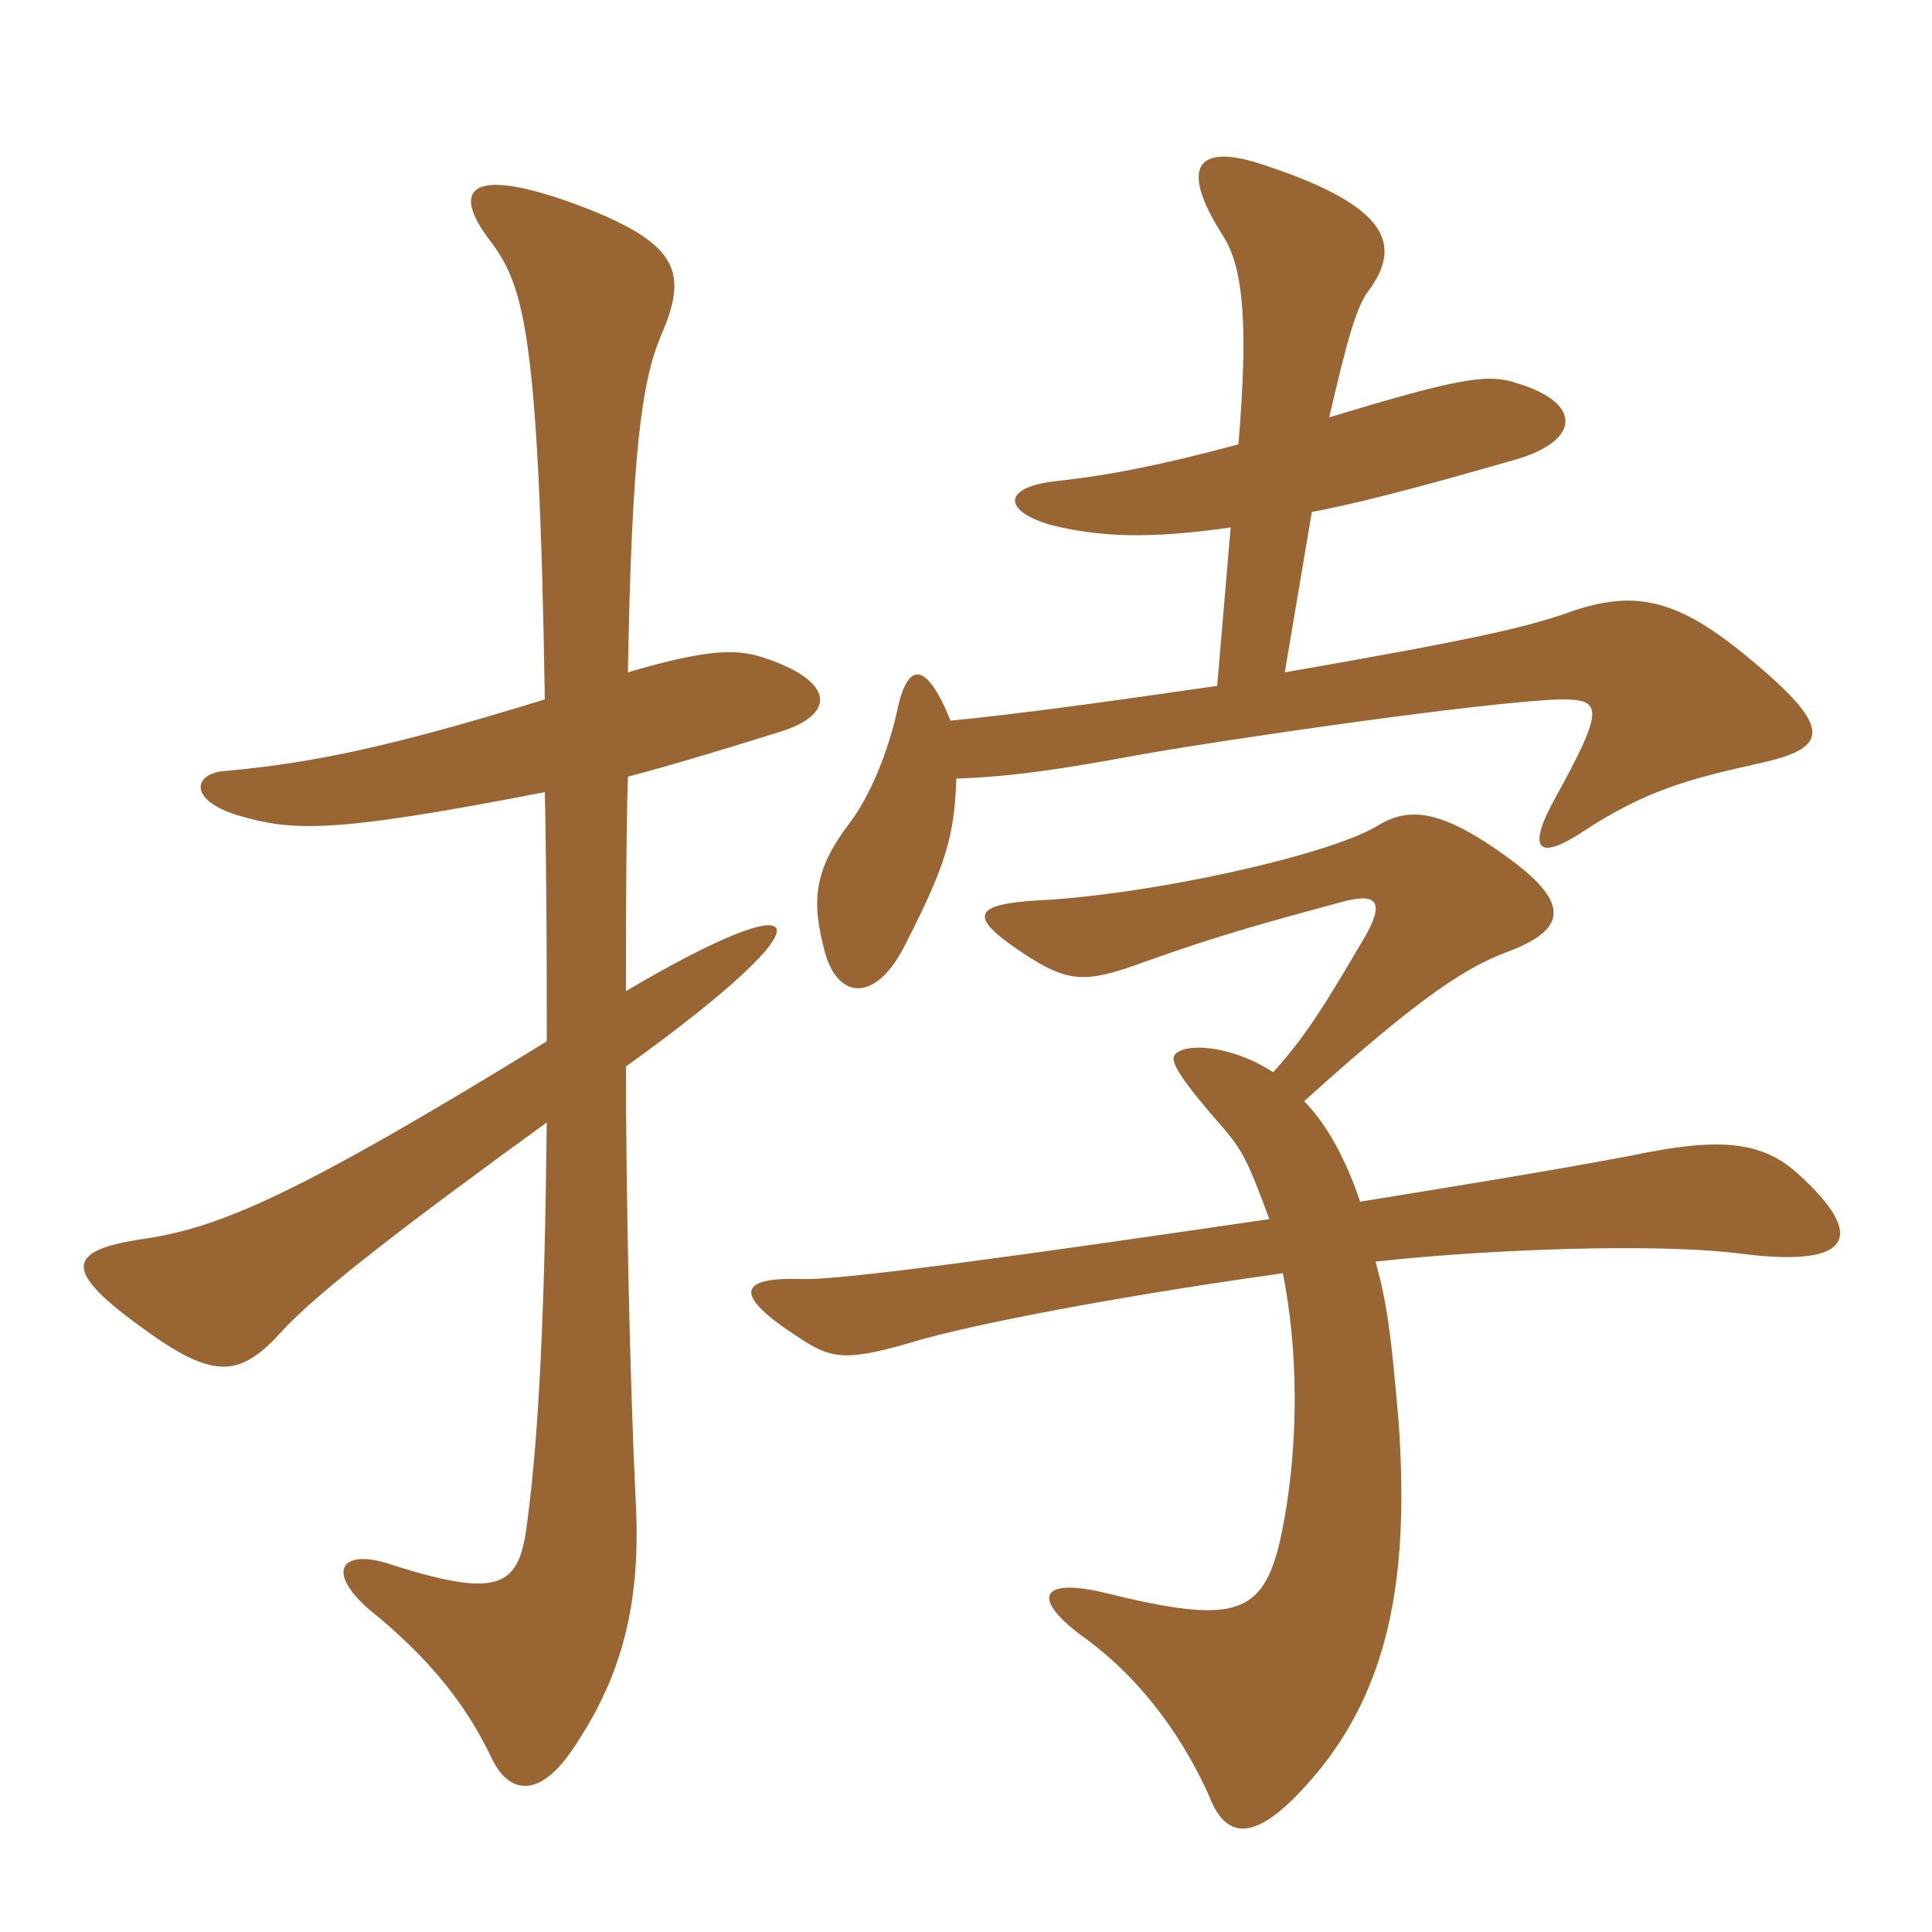 <svg xmlns="http://www.w3.org/2000/svg" xmlns:xlink="http://www.w3.org/1999/xlink" width="150" height="150"><path fill="#996633" padding="10" d="M42.30 61.50C42.45 68.70 42.45 75.15 42.45 80.85C22.95 92.85 17.10 95.25 11.40 96.15C5.10 97.05 4.65 98.55 11.40 103.35C16.80 107.25 18.75 106.80 21.90 103.35C24.60 100.35 32.10 94.65 42.45 87.15C42.30 101.55 41.85 111.30 40.95 118.05C40.35 123.15 39 124.20 30.45 121.50C26.55 120.15 25.20 121.95 28.65 124.95C33.30 128.70 36.15 132.30 38.10 136.35C39.45 139.35 41.85 139.65 44.40 135.90C48.30 130.20 49.80 124.50 49.35 116.40C48.90 107.25 48.60 92.55 48.60 82.80C65.10 70.95 63.30 68.25 48.60 76.95C48.60 72.75 48.60 65.10 48.75 60.30C51.60 59.55 55.20 58.50 60.45 56.85C64.95 55.50 64.80 52.95 59.55 51.15C57.45 50.40 55.35 50.25 48.75 52.20C49.05 35.25 49.80 29.70 51.30 26.10C53.40 21.30 52.80 19.05 45.60 16.20C36.30 12.60 34.95 14.70 38.10 18.75C40.65 22.20 41.85 25.65 42.30 54.30C30.15 58.05 24.15 59.25 17.55 59.85C15 60 14.55 62.10 18.45 63.30C22.65 64.50 25.35 64.80 42.30 61.50ZM98.85 83.25C96.15 81.45 92.55 80.85 91.35 81.75C90.75 82.20 91.05 83.10 95.25 87.90C96.45 89.40 96.90 90.15 98.55 94.65C81.15 97.20 65.25 99.45 62.25 99.30C57.30 99.15 56.85 100.50 61.95 103.80C64.65 105.60 65.70 105.75 71.70 103.95C77.85 102.30 88.95 100.35 99.60 98.85C100.80 104.85 100.80 111.75 99.75 117.75C98.40 125.55 96.45 126.30 85.50 123.60C80.85 122.55 80.10 124.05 83.85 126.90C88.95 130.50 92.10 135.45 93.90 139.50C95.25 142.95 97.65 143.25 102.45 137.40C108.15 130.35 109.35 121.65 108.60 110.55C108 103.50 107.70 101.25 106.80 97.95C114.90 97.05 128.40 96.45 135.30 97.35C143.55 98.40 145.20 96.15 139.50 91.05C136.65 88.50 133.20 88.35 126.75 89.70C120.45 90.90 112.95 92.10 105.60 93.30C104.55 90.15 103.05 87.30 101.25 85.50C110.55 77.10 114 75 117.30 73.80C121.50 72.15 121.95 70.20 117.30 66.75C111.60 62.55 109.20 62.70 106.80 64.20C102.90 66.45 89.40 69.45 80.70 69.90C75.30 70.20 75.30 71.25 79.35 73.95C82.95 76.35 84.30 76.35 88.80 74.70C94.65 72.60 98.55 71.55 104.10 70.05C106.80 69.30 107.55 69.90 106.05 72.60C103.05 77.70 101.55 80.25 98.85 83.25ZM95.55 40.95L94.50 53.25C86.25 54.45 78.60 55.50 73.80 55.95C71.85 51.15 70.50 51.60 69.75 54.75C69 58.35 67.50 61.95 65.85 64.05C63.15 67.65 63 70.05 64.05 73.95C65.10 77.70 68.10 77.85 70.35 73.20C73.50 67.05 74.10 64.80 74.25 60.45C78.60 60.30 82.50 59.70 88.20 58.65C93.90 57.60 115.35 54.45 121.20 54.30C124.35 54.30 124.65 54.90 120.75 61.95C118.50 66 119.40 66.90 123 64.50C127.80 61.35 131.25 60.45 136.65 59.25C142.05 58.05 142.50 56.55 135.30 50.70C129.60 46.05 126.30 45.90 121.35 47.70C118.20 48.75 114.45 49.65 99.75 52.20L101.85 39.75C106.65 38.85 113.40 36.90 117.60 35.70C122.85 34.20 122.85 31.20 117.60 29.70C115.35 28.95 112.65 29.55 103.20 32.40C104.55 26.55 105.30 23.85 106.20 22.65C108.90 19.05 107.85 16.05 98.40 12.90C92.85 10.95 91.50 12.90 94.95 18.30C96.60 20.85 96.90 25.50 96.15 34.50C90 36.15 86.10 36.90 82.05 37.35C77.70 37.80 77.85 39.75 81.75 40.80C85.50 41.70 89.25 41.85 95.55 40.95Z"/></svg>